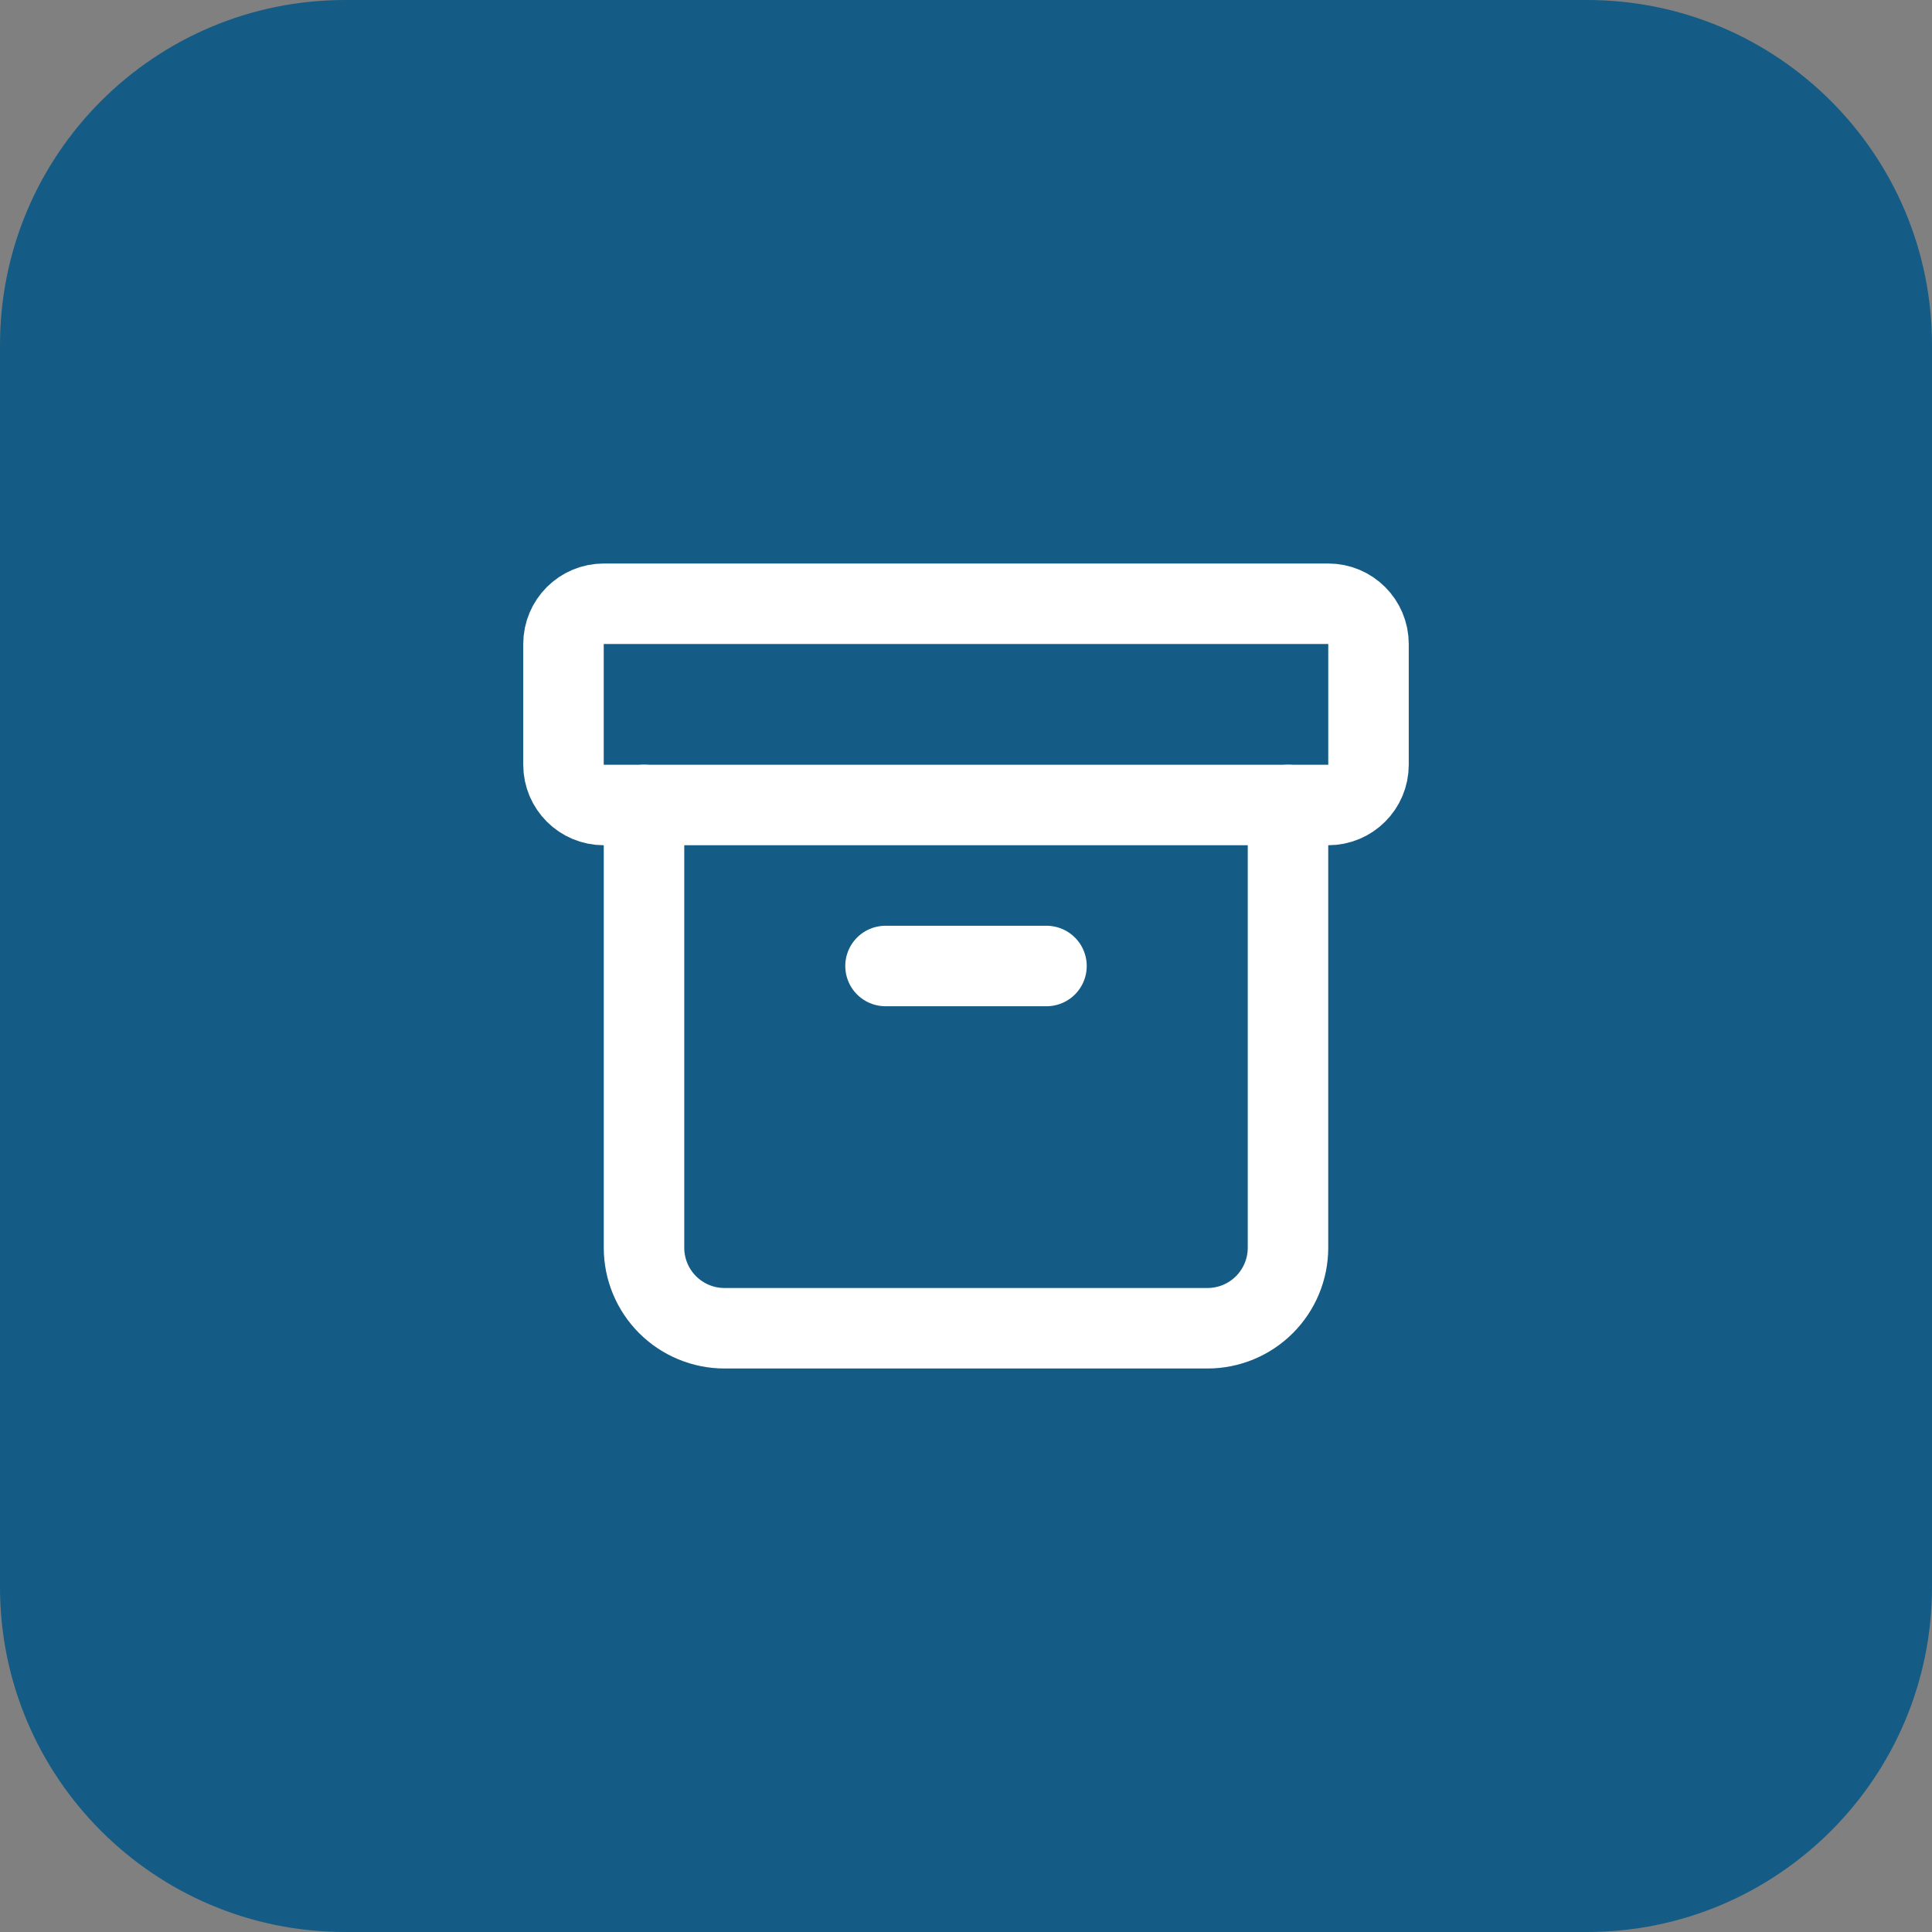 <svg width="56" height="56" viewBox="0 0 56 56" fill="none" xmlns="http://www.w3.org/2000/svg">
<rect x="0" y="0" width="56" height="56" fill="#808080" stroke="none"/>
<path d="M0 10C0 4.477 4.477 0 10 0H46C51.523 0 56 4.477 56 10V46C56 51.523 51.523 56 46 56H10C4.477 56 0 51.523 0 46V10Z" fill="#145C85"/>
<path d="M38.5 17.5H17.5C16.856 17.5 16.333 18.022 16.333 18.667V22.167C16.333 22.811 16.856 23.333 17.5 23.333H38.5C39.144 23.333 39.667 22.811 39.667 22.167V18.667C39.667 18.022 39.144 17.5 38.5 17.5Z" stroke="white" stroke-width="2.333" stroke-linecap="round" stroke-linejoin="round"/>
<path d="M18.667 23.333V36.167C18.667 36.785 18.913 37.379 19.35 37.816C19.788 38.254 20.381 38.5 21 38.5H35C35.619 38.5 36.212 38.254 36.65 37.816C37.087 37.379 37.333 36.785 37.333 36.167V23.333" stroke="white" stroke-width="2.333" stroke-linecap="round" stroke-linejoin="round"/>
<path d="M25.667 28H30.333" stroke="white" stroke-width="2.333" stroke-linecap="round" stroke-linejoin="round"/>
</svg>
